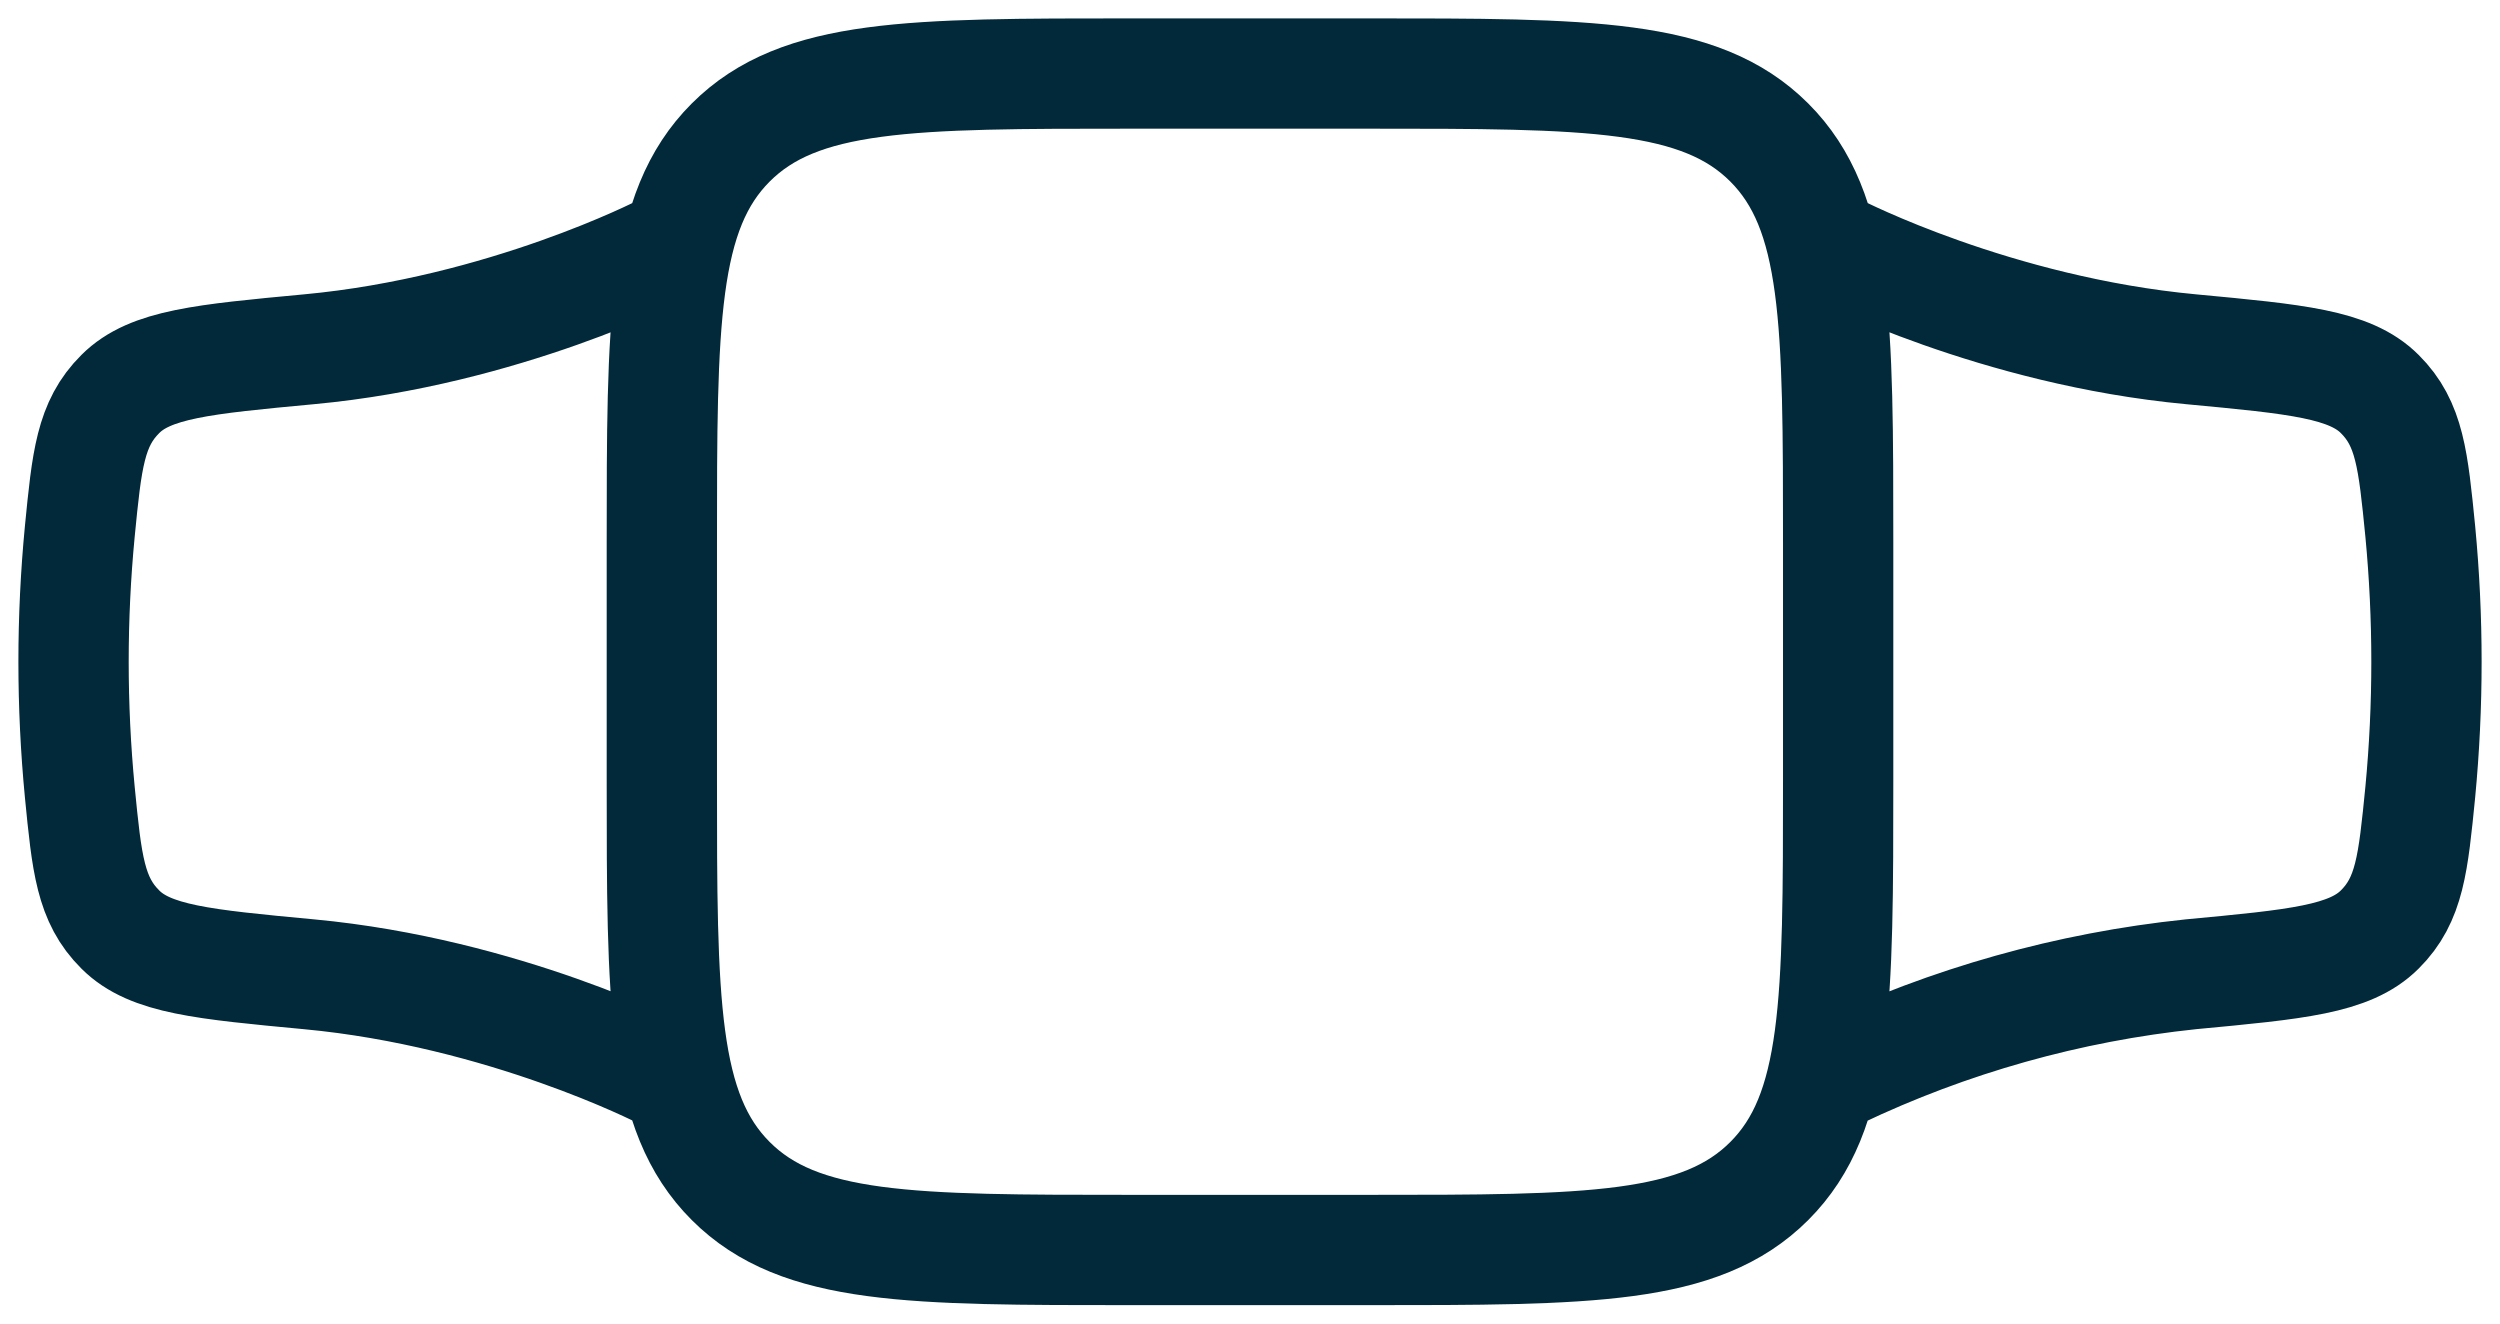 <svg width="34" height="18" viewBox="0 0 34 18" fill="none" xmlns="http://www.w3.org/2000/svg">
<path d="M24.999 3.4C24.999 3.4 27.143 4.502 29.799 4.75C31.237 4.885 31.957 4.952 32.364 5.358C32.772 5.763 32.819 6.253 32.916 7.23C33.028 8.407 33.028 9.593 32.916 10.77C32.819 11.747 32.772 12.237 32.364 12.642C31.957 13.048 31.237 13.115 29.797 13.25C28.133 13.424 26.51 13.88 24.999 14.6M9.001 14.6C9.001 14.6 6.857 13.498 4.201 13.25C2.763 13.115 2.043 13.048 1.637 12.642C1.229 12.237 1.181 11.747 1.085 10.77C0.972 9.593 0.972 8.407 1.085 7.23C1.181 6.253 1.229 5.763 1.637 5.358C2.043 4.952 2.763 4.885 4.203 4.75C6.857 4.504 9.001 3.4 9.001 3.4M18.6 1C21.617 1 23.124 1 24.062 1.938C24.999 2.875 24.999 4.382 24.999 7.4L24.999 10.6C24.999 13.618 24.999 15.125 24.062 16.062C23.124 17 21.617 17 18.6 17L15.4 17C12.383 17 10.876 17 9.938 16.062C9.001 15.125 9.001 13.618 9.001 10.6L9.001 7.4C9.001 4.382 9.001 2.875 9.938 1.938C10.876 1 12.383 1 15.4 1L18.6 1Z" stroke="#012939" stroke-width="1.5" stroke-linecap="round" stroke-linejoin="round"/>
</svg>
